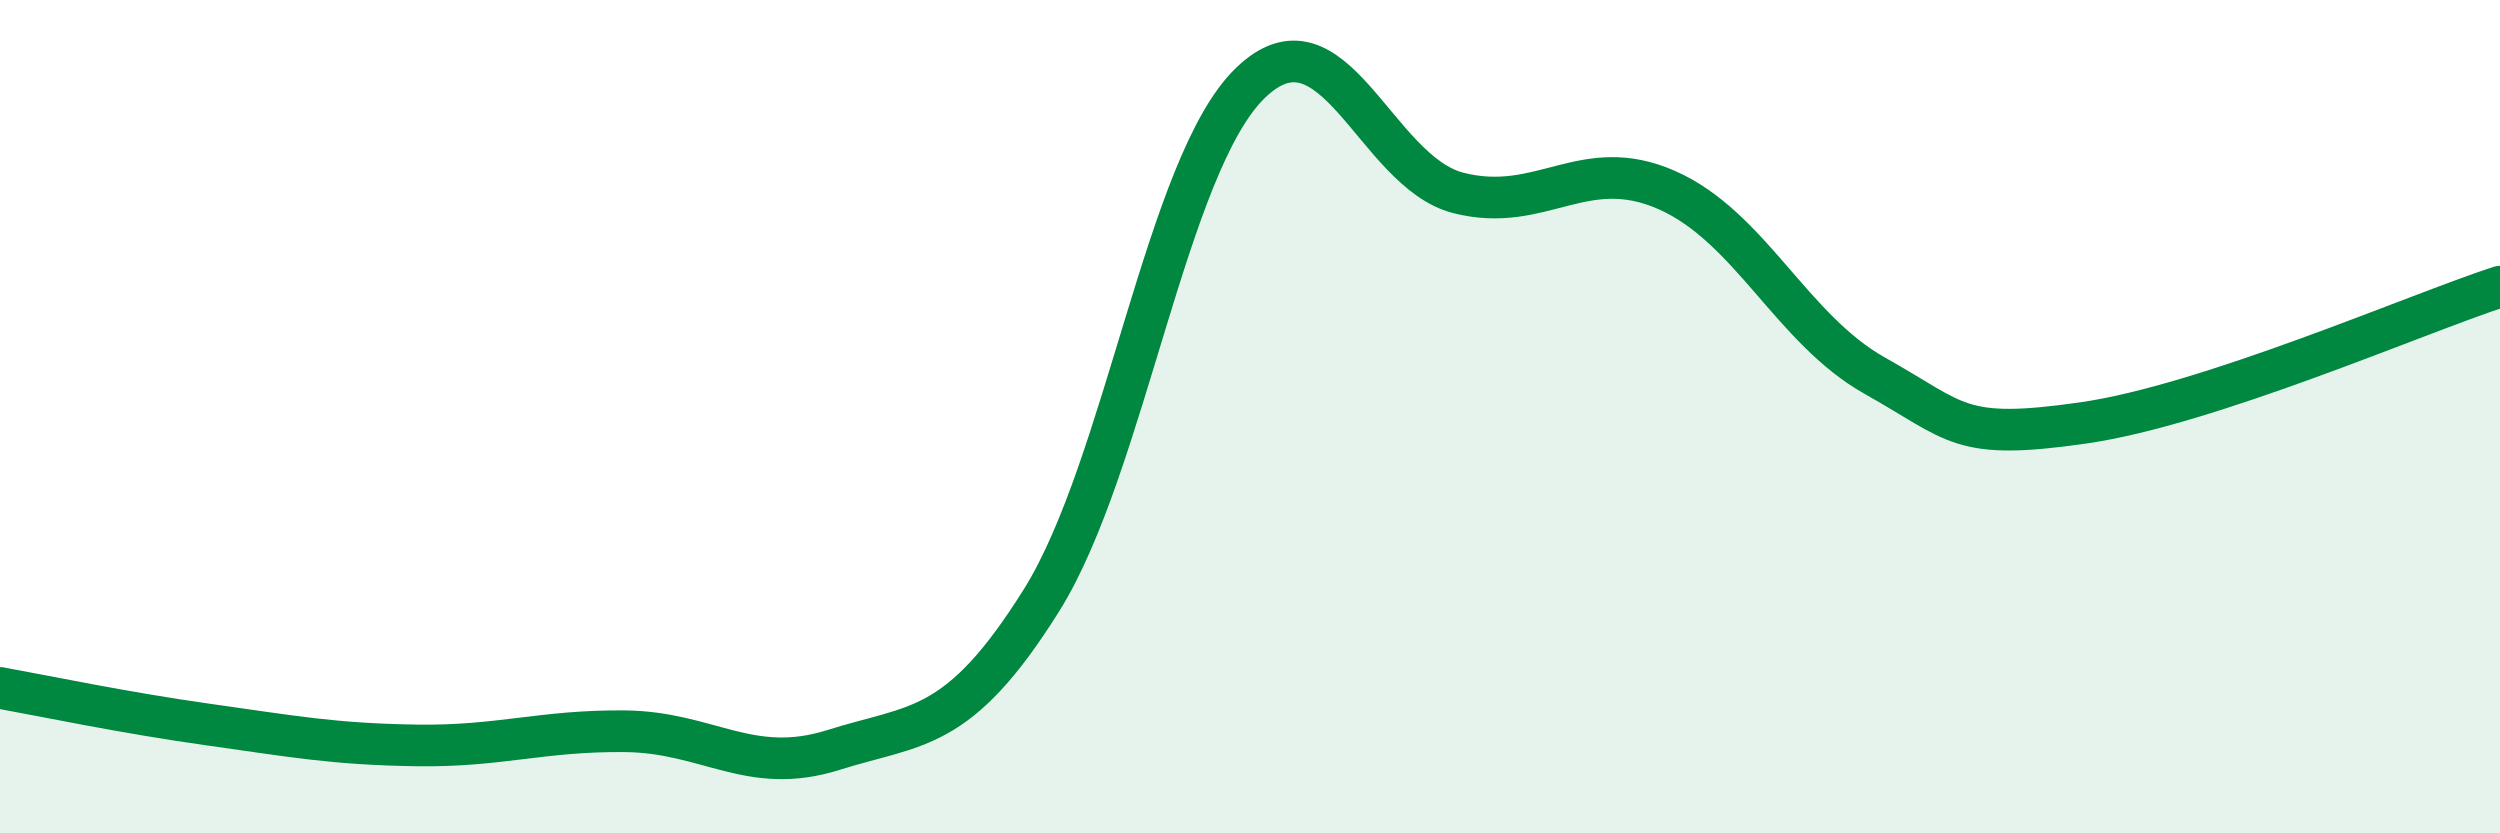 
    <svg width="60" height="20" viewBox="0 0 60 20" xmlns="http://www.w3.org/2000/svg">
      <path
        d="M 0,16.51 C 1,16.69 3,17.11 5,17.39 C 7,17.67 8,17.86 10,17.89 C 12,17.92 13,17.53 15,17.55 C 17,17.57 18,18.63 20,18 C 22,17.37 23,17.6 25,14.4 C 27,11.2 28,3.95 30,2 C 32,0.05 33,4.12 35,4.63 C 37,5.14 38,3.68 40,4.56 C 42,5.44 43,7.9 45,9.02 C 47,10.14 47,10.58 50,10.15 C 53,9.72 58,7.53 60,6.88L60 20L0 20Z"
        fill="#008740"
        opacity="0.1"
        stroke-linecap="round"
        stroke-linejoin="round"
      />
      <path
        d="M 0,16.51 C 1,16.69 3,17.11 5,17.39 C 7,17.67 8,17.86 10,17.89 C 12,17.92 13,17.53 15,17.55 C 17,17.57 18,18.63 20,18 C 22,17.37 23,17.6 25,14.4 C 27,11.2 28,3.95 30,2 C 32,0.05 33,4.12 35,4.63 C 37,5.14 38,3.68 40,4.56 C 42,5.44 43,7.9 45,9.02 C 47,10.14 47,10.58 50,10.15 C 53,9.72 58,7.53 60,6.88"
        stroke="#008740"
        stroke-width="1"
        fill="none"
        stroke-linecap="round"
        stroke-linejoin="round"
      />
    </svg>
  